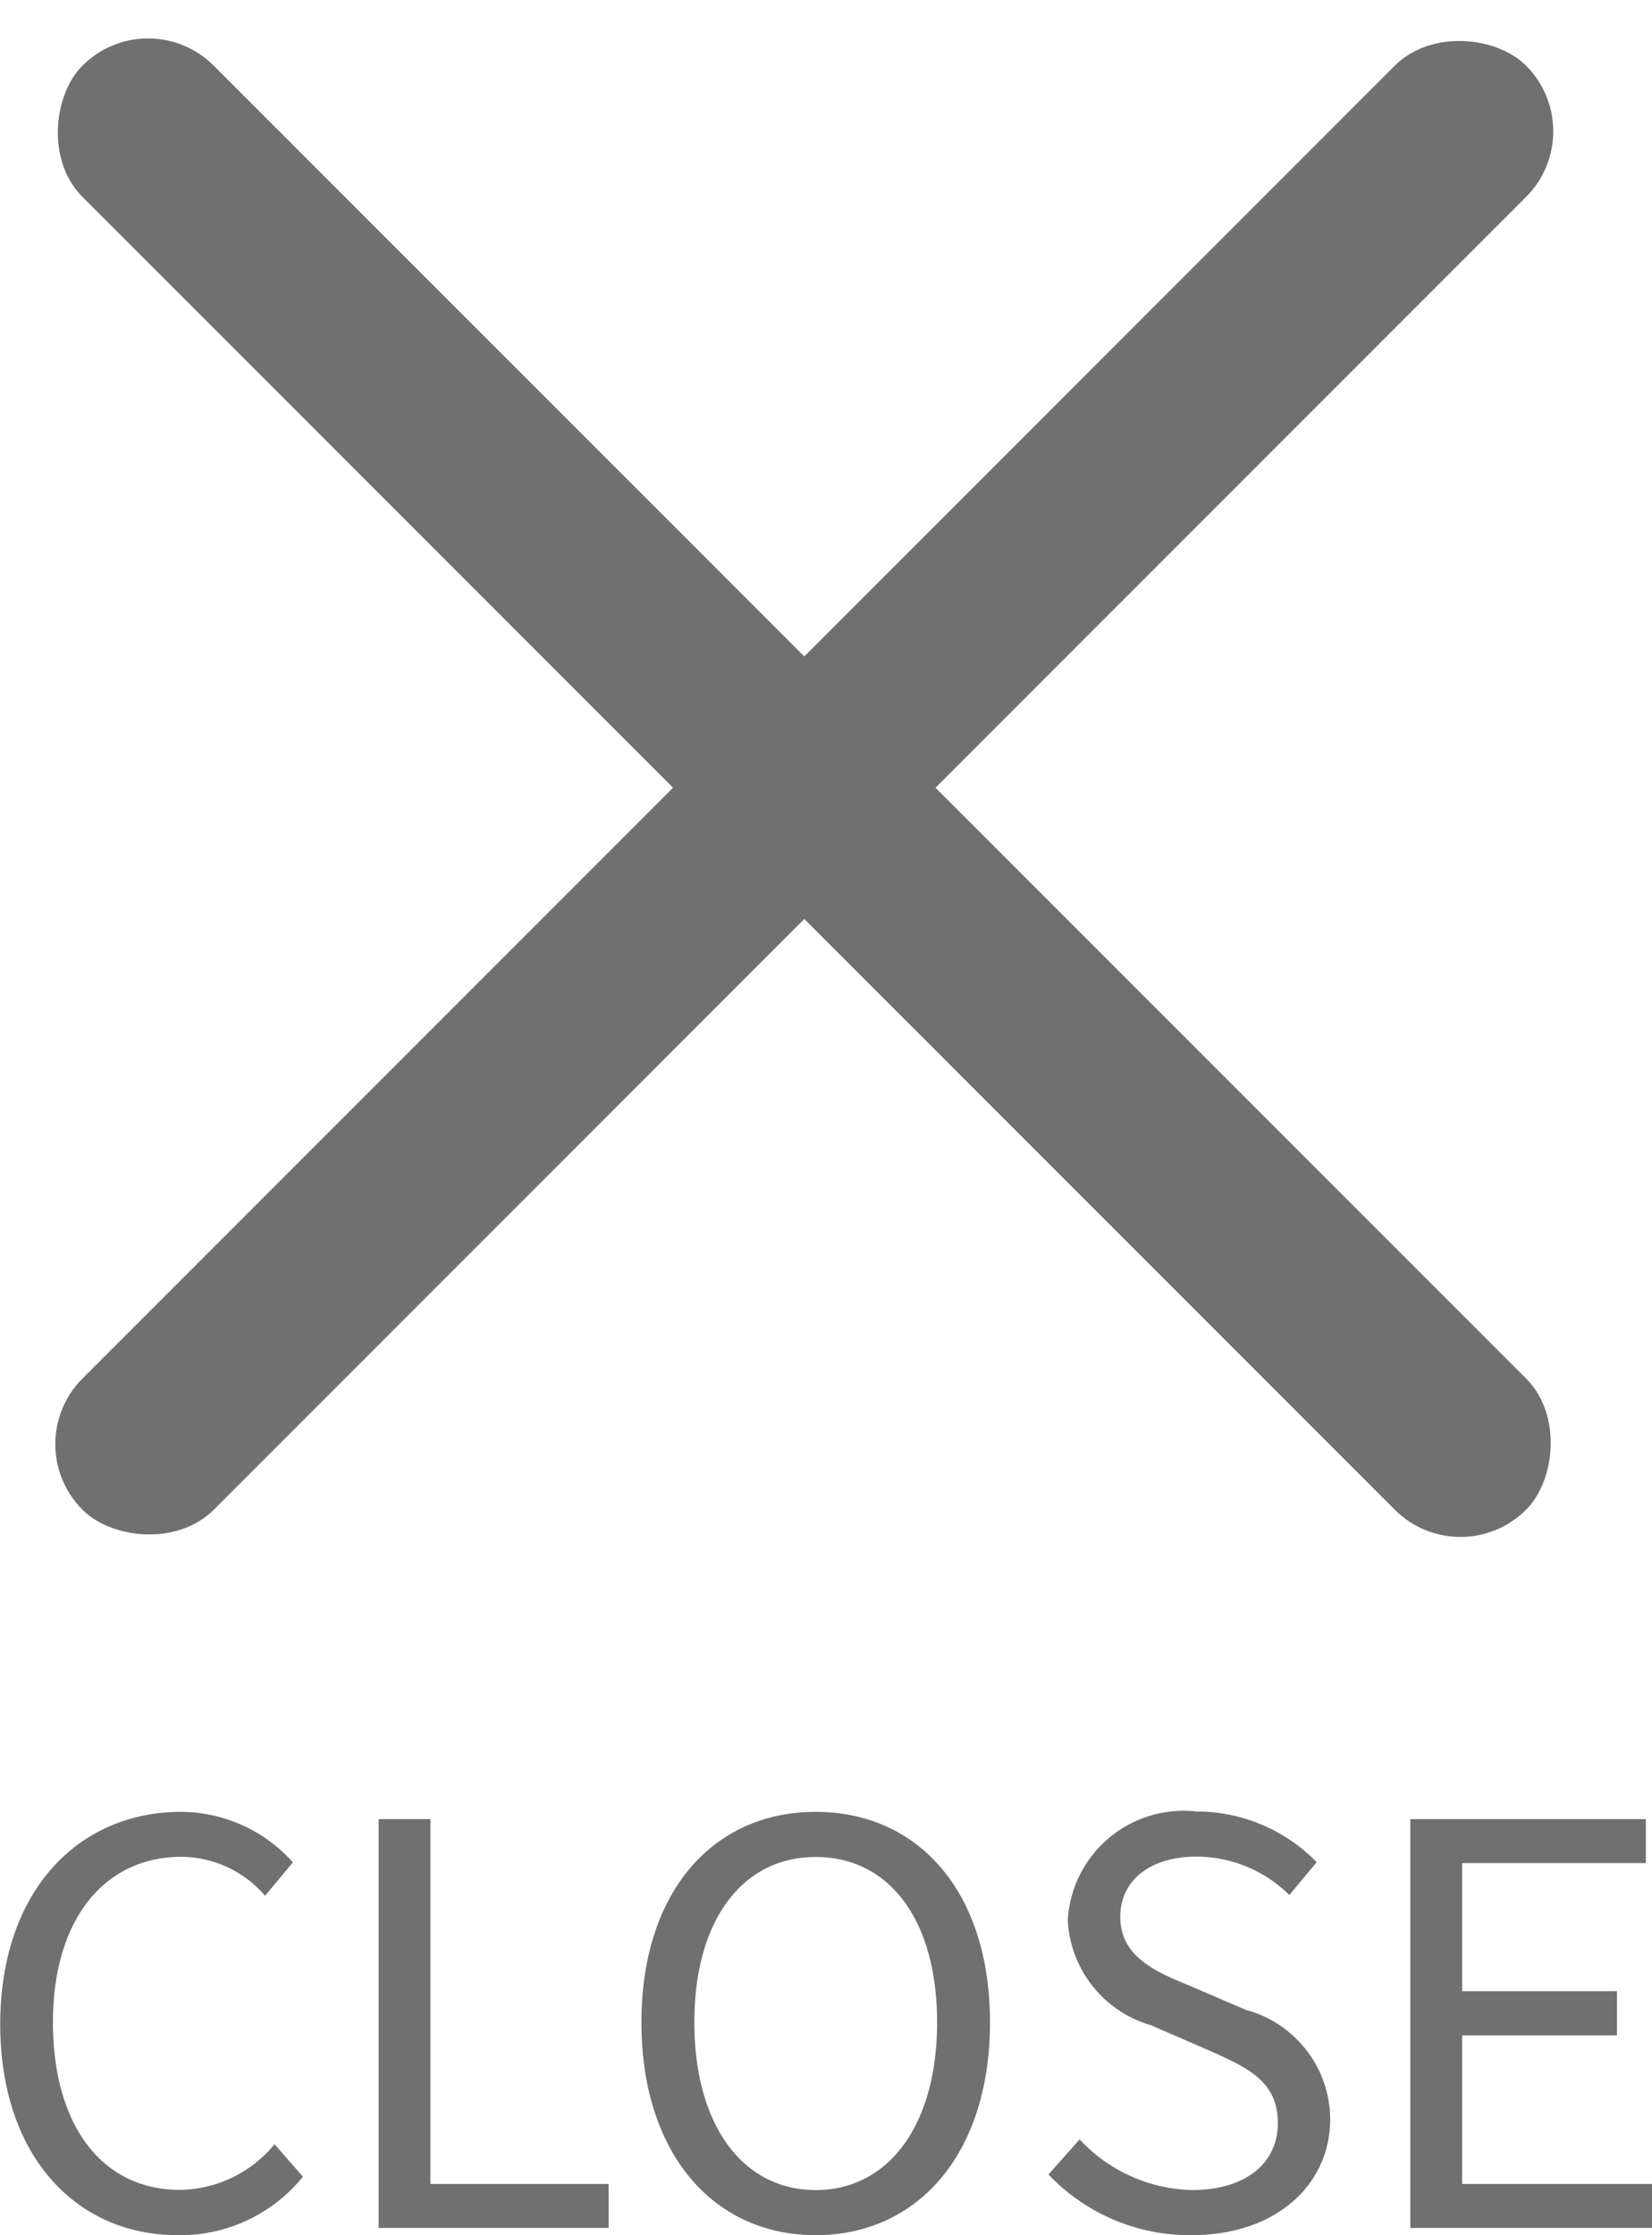 <svg xmlns="http://www.w3.org/2000/svg" width="35.605" height="48.156" viewBox="0 0 35.605 48.156">
  <g id="グループ_552" data-name="グループ 552" transform="translate(20694.305 11313)">
    <path id="パス_1543" data-name="パス 1543" d="M4.524.156a3.4,3.4,0,0,0,2.7-1.26l-.612-.7a2.674,2.674,0,0,1-2.04.984c-1.68,0-2.736-1.392-2.736-3.612,0-2.2,1.1-3.564,2.772-3.564a2.4,2.4,0,0,1,1.8.84l.6-.72A3.252,3.252,0,0,0,4.6-8.964C2.364-8.964.7-7.236.7-4.392S2.34.156,4.524.156ZM8.856,0h4.956V-.948H9.972v-7.86H8.856Zm9.42.156c2.208,0,3.756-1.764,3.756-4.584s-1.548-4.536-3.756-4.536S14.52-7.248,14.52-4.428,16.068.156,18.276.156Zm0-.972c-1.584,0-2.616-1.416-2.616-3.612s1.032-3.564,2.616-3.564,2.616,1.356,2.616,3.564S19.848-.816,18.276-.816Zm8.1.972c1.836,0,2.988-1.1,2.988-2.5a2.45,2.45,0,0,0-1.812-2.352l-1.26-.54C25.608-5.52,24.84-5.844,24.84-6.7c0-.792.648-1.3,1.644-1.3a2.85,2.85,0,0,1,2,.828l.588-.708a3.607,3.607,0,0,0-2.592-1.092,2.5,2.5,0,0,0-2.772,2.34A2.485,2.485,0,0,0,25.5-4.368l1.272.552c.828.372,1.464.66,1.464,1.56,0,.864-.7,1.44-1.848,1.44a3.407,3.407,0,0,1-2.424-1.092l-.672.756A4.2,4.2,0,0,0,26.376.156ZM31.092,0H36.3V-.948H32.208v-3.2h3.336V-5.1H32.208V-7.86h3.96v-.948H31.092Z" transform="translate(-20695 -11265)" fill="#707070"/>
    <rect id="長方形_2272" data-name="長方形 2272" width="44" height="4" rx="2" transform="translate(-20691.113 -11313) rotate(45)" fill="#707070"/>
    <rect id="長方形_2273" data-name="長方形 2273" width="44" height="4" rx="2" transform="translate(-20693.941 -11281.887) rotate(-45)" fill="#707070"/>
  </g>
</svg>

